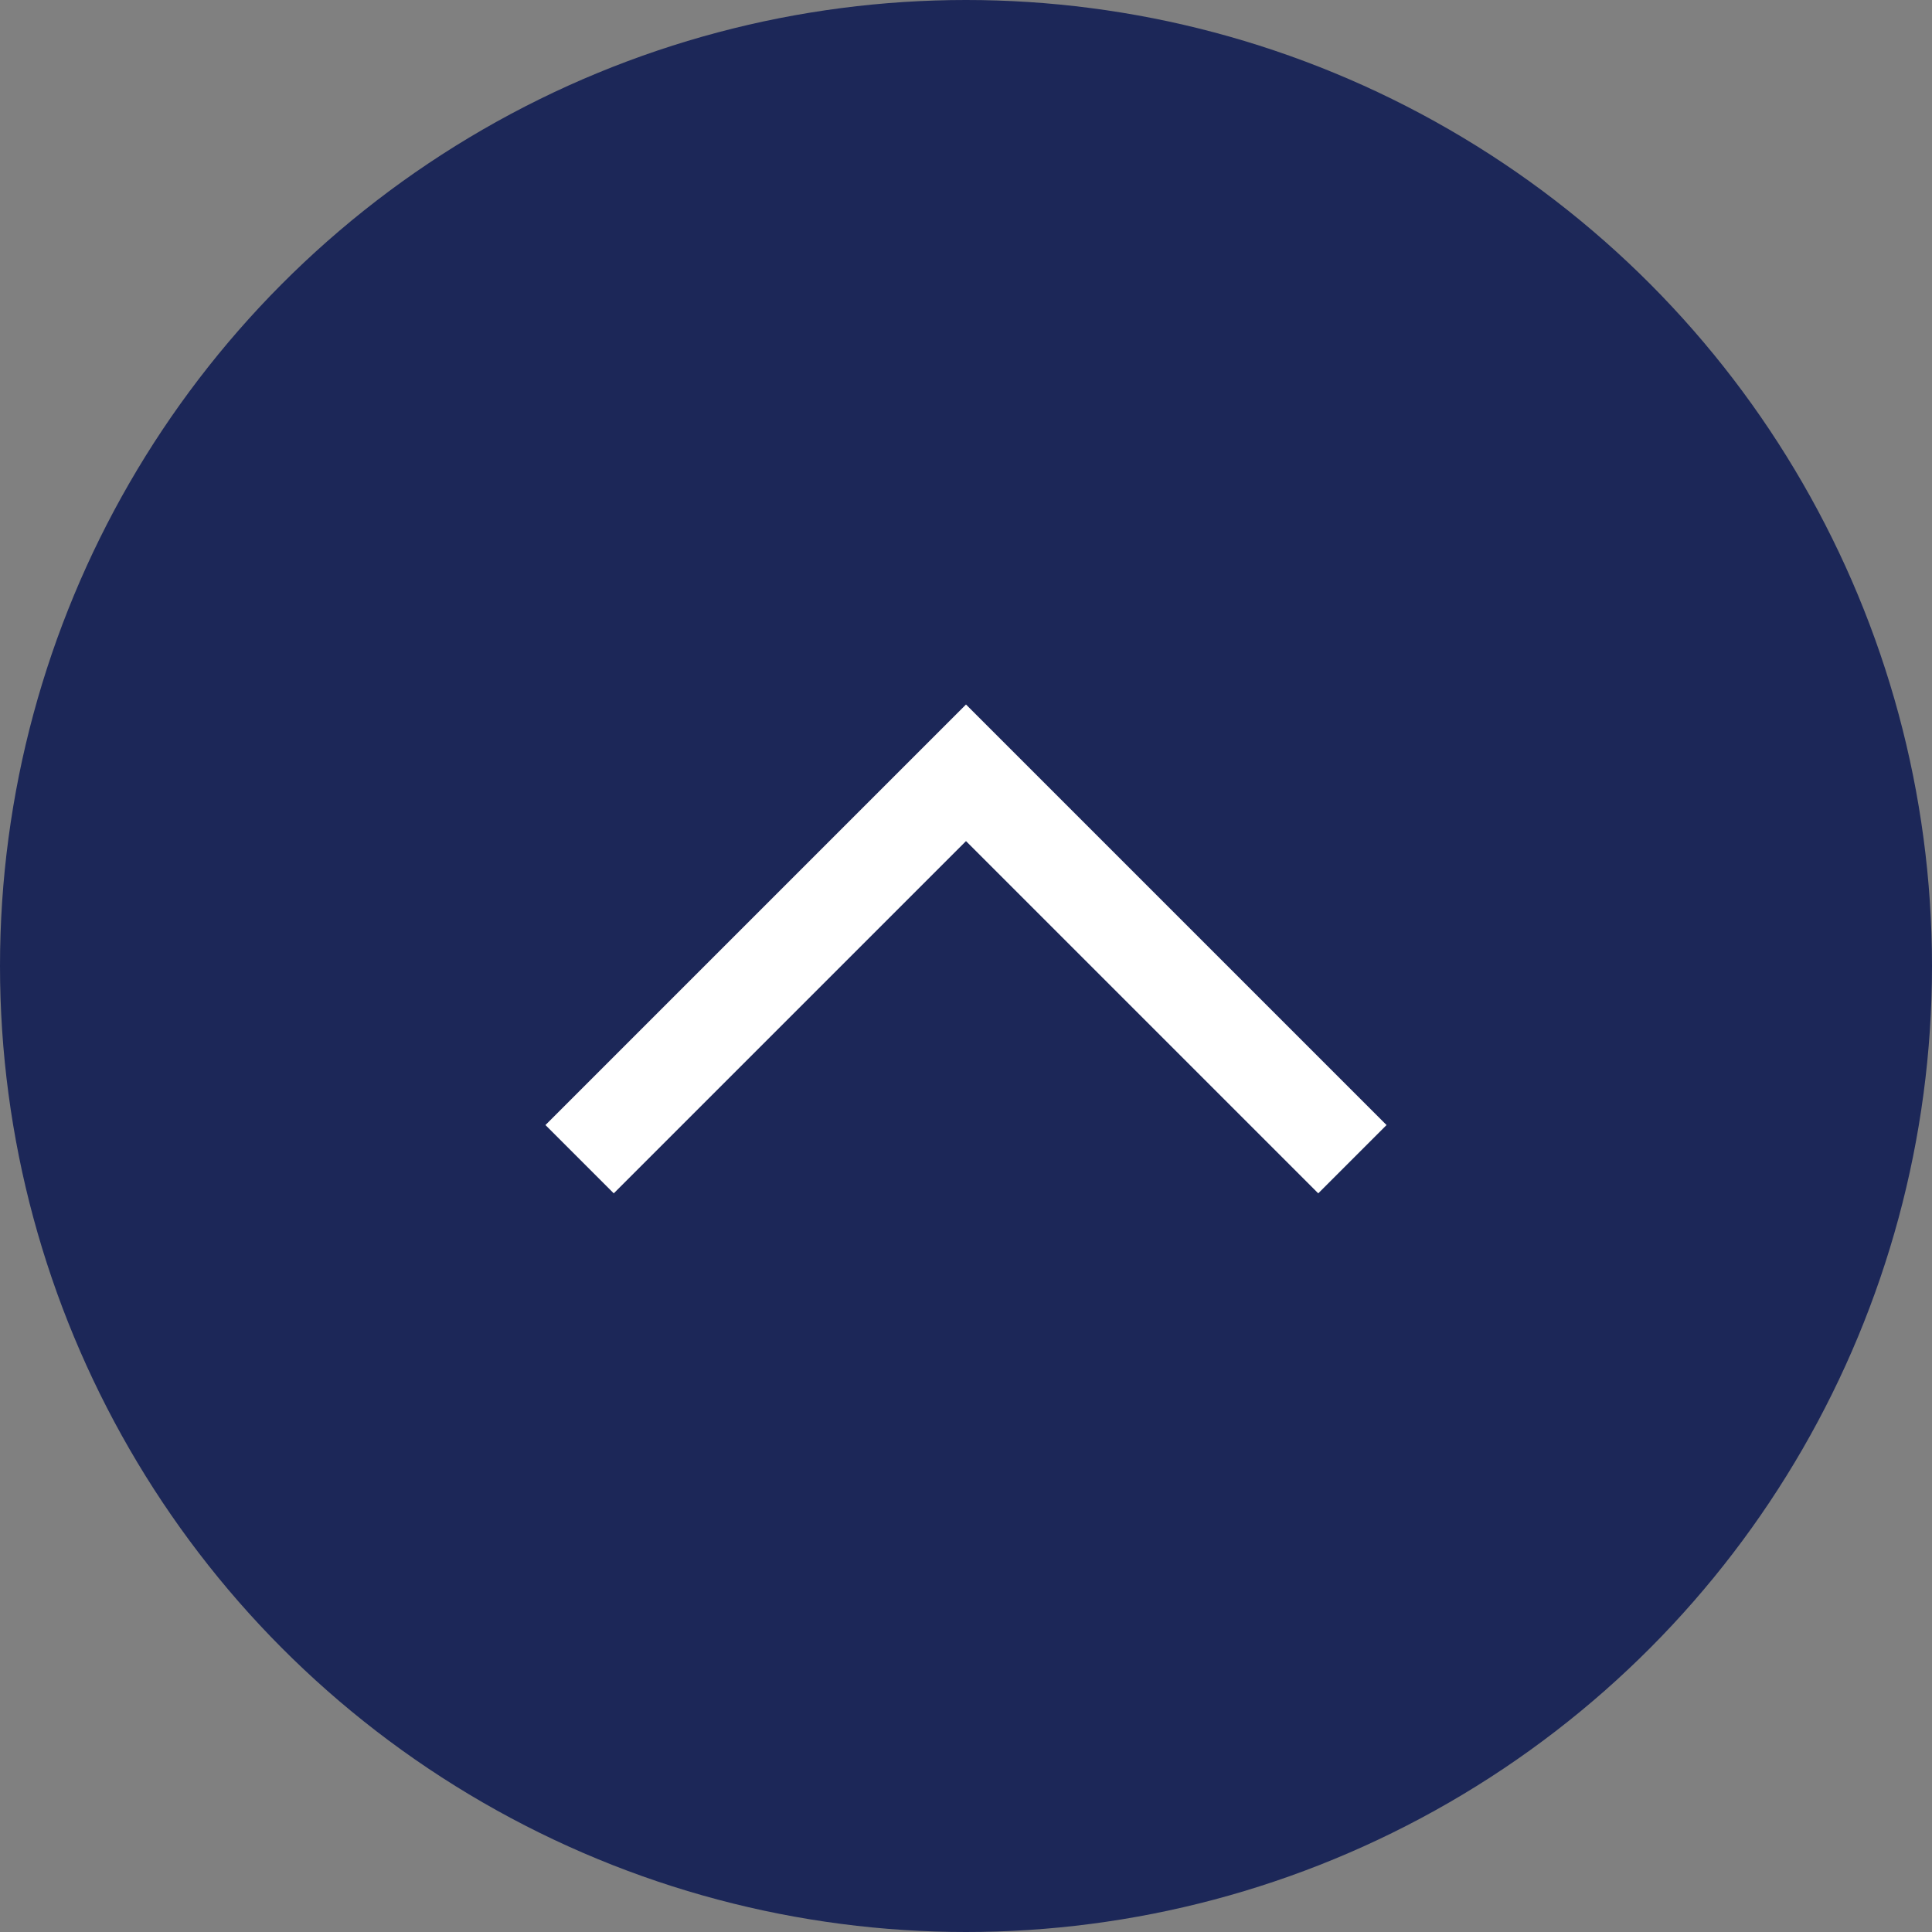 <?xml version="1.0" encoding="UTF-8"?>
<svg width="40px" height="40px" viewBox="0 0 40 40" version="1.1" xmlns="http://www.w3.org/2000/svg" xmlns:xlink="http://www.w3.org/1999/xlink">
    <rect x="0" y="0" width="40" height="40" fill="#808080" stroke="none"/>
    <title>Group</title>
    <g id="Page-1" stroke="none" stroke-width="1" fill="none" fill-rule="evenodd">
        <g id="up">
            <g id="Group">
                <circle id="Oval" fill="#1C2758" fill-rule="nonzero" cx="20" cy="20" r="20"></circle>
                <polyline id="Path" stroke="#FFFFFF" stroke-width="2" points="28 24 20 16 12 24"></polyline>
            </g>
        </g>
    </g>
</svg>